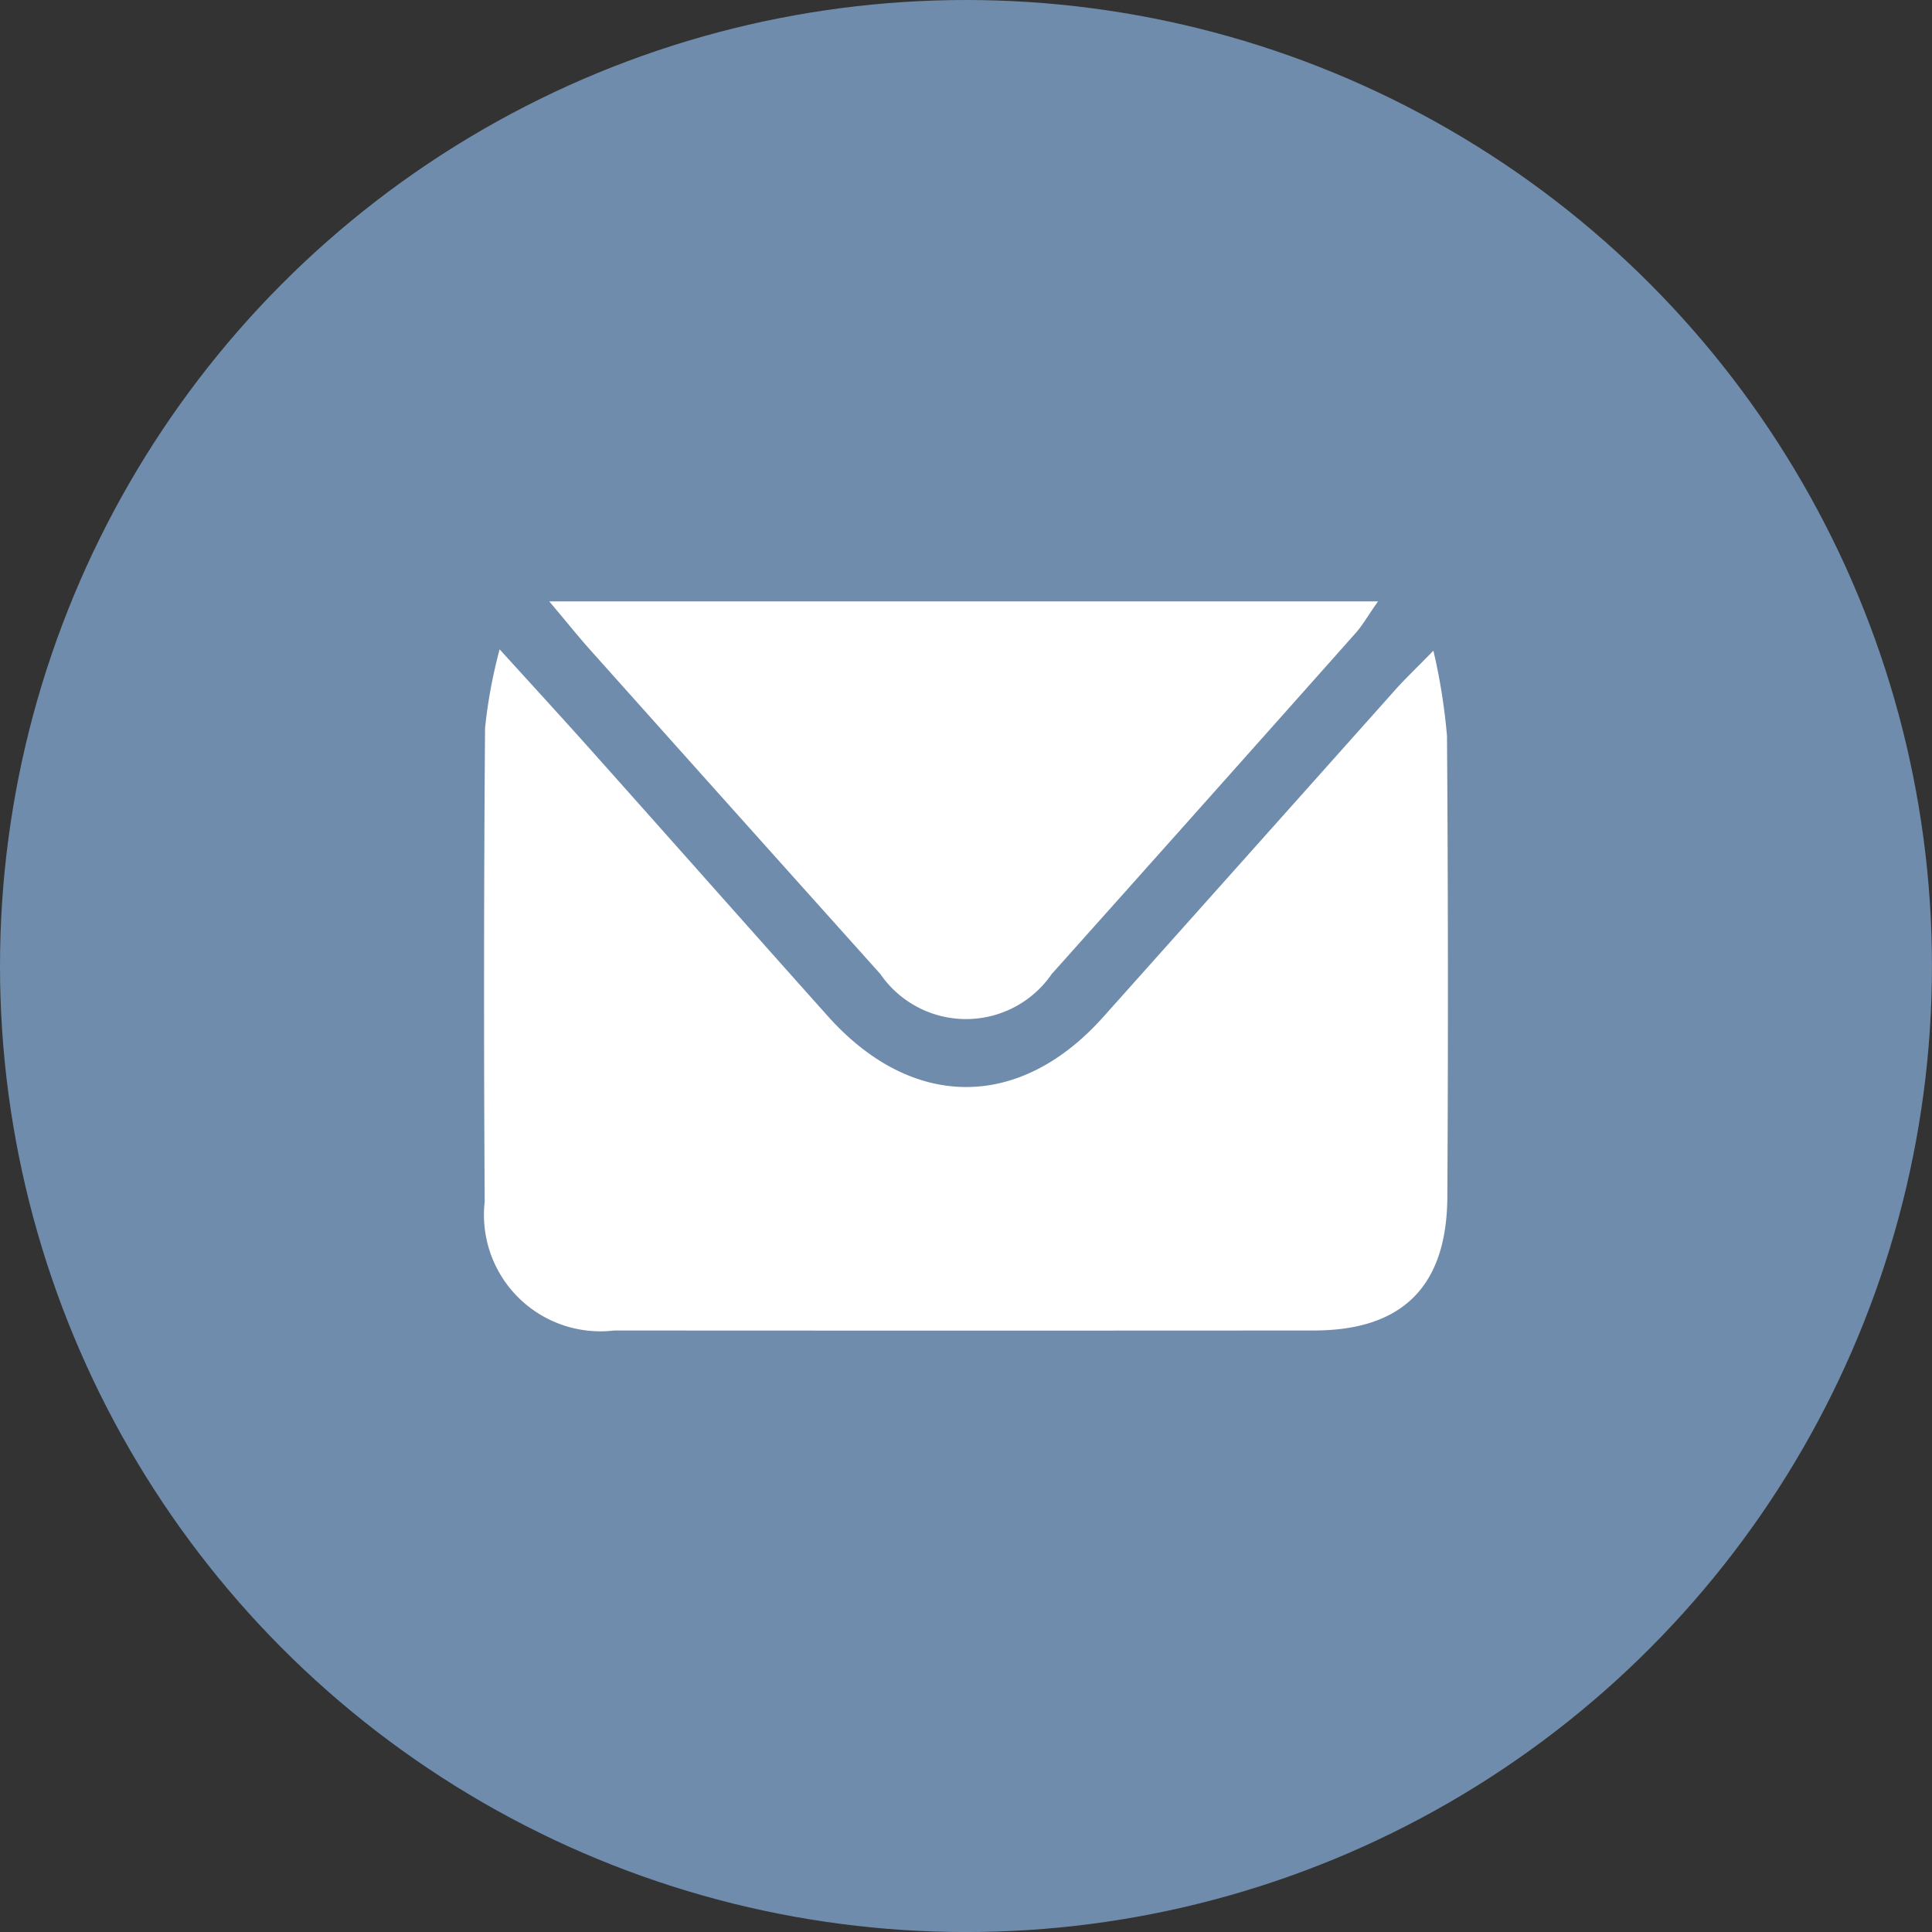 <svg xmlns="http://www.w3.org/2000/svg" width="48.869" height="48.87" viewBox="0 0 48.869 48.87">
  <rect x="0" y="0" width="48.869" height="48.87" fill="#333333" stroke="none"/>
  <g id="Group_8" data-name="Group 8" transform="translate(0 0)">
    <ellipse id="Ellipse_1" data-name="Ellipse 1" cx="24.434" cy="24.435" rx="24.434" ry="24.435" transform="translate(0 0)" fill="#708cac"/>
    <g id="email" transform="translate(12.245 15.212)">
      <path id="Path_12" data-name="Path 12" d="M24.012,5.657a15.135,15.135,0,0,1,.343,2.155q.042,5.826.009,11.654c-.011,2.269-1.138,3.381-3.372,3.383q-8.85.006-17.7,0A2.945,2.945,0,0,1,.014,19.593Q-.022,13.6.023,7.613A12.7,12.7,0,0,1,.392,5.62c.909,1,1.632,1.788,2.342,2.584,1.988,2.228,3.966,4.463,5.954,6.688,2.131,2.388,4.853,2.4,6.973.026q3.7-4.142,7.4-8.29c.235-.263.492-.505.948-.972Z" transform="translate(0.001 -4.407)" fill="#fff"/>
      <path id="Path_13" data-name="Path 13" d="M7.63,0H28.593c-.272.386-.4.62-.579.816q-3.831,4.31-7.673,8.608a2.631,2.631,0,0,1-4.337,0Q12.3,5.295,8.6,1.153C8.349.868,8.109.568,7.63,0Z" transform="translate(-5.982)" fill="#fff"/>
    </g>
  </g>
</svg>

